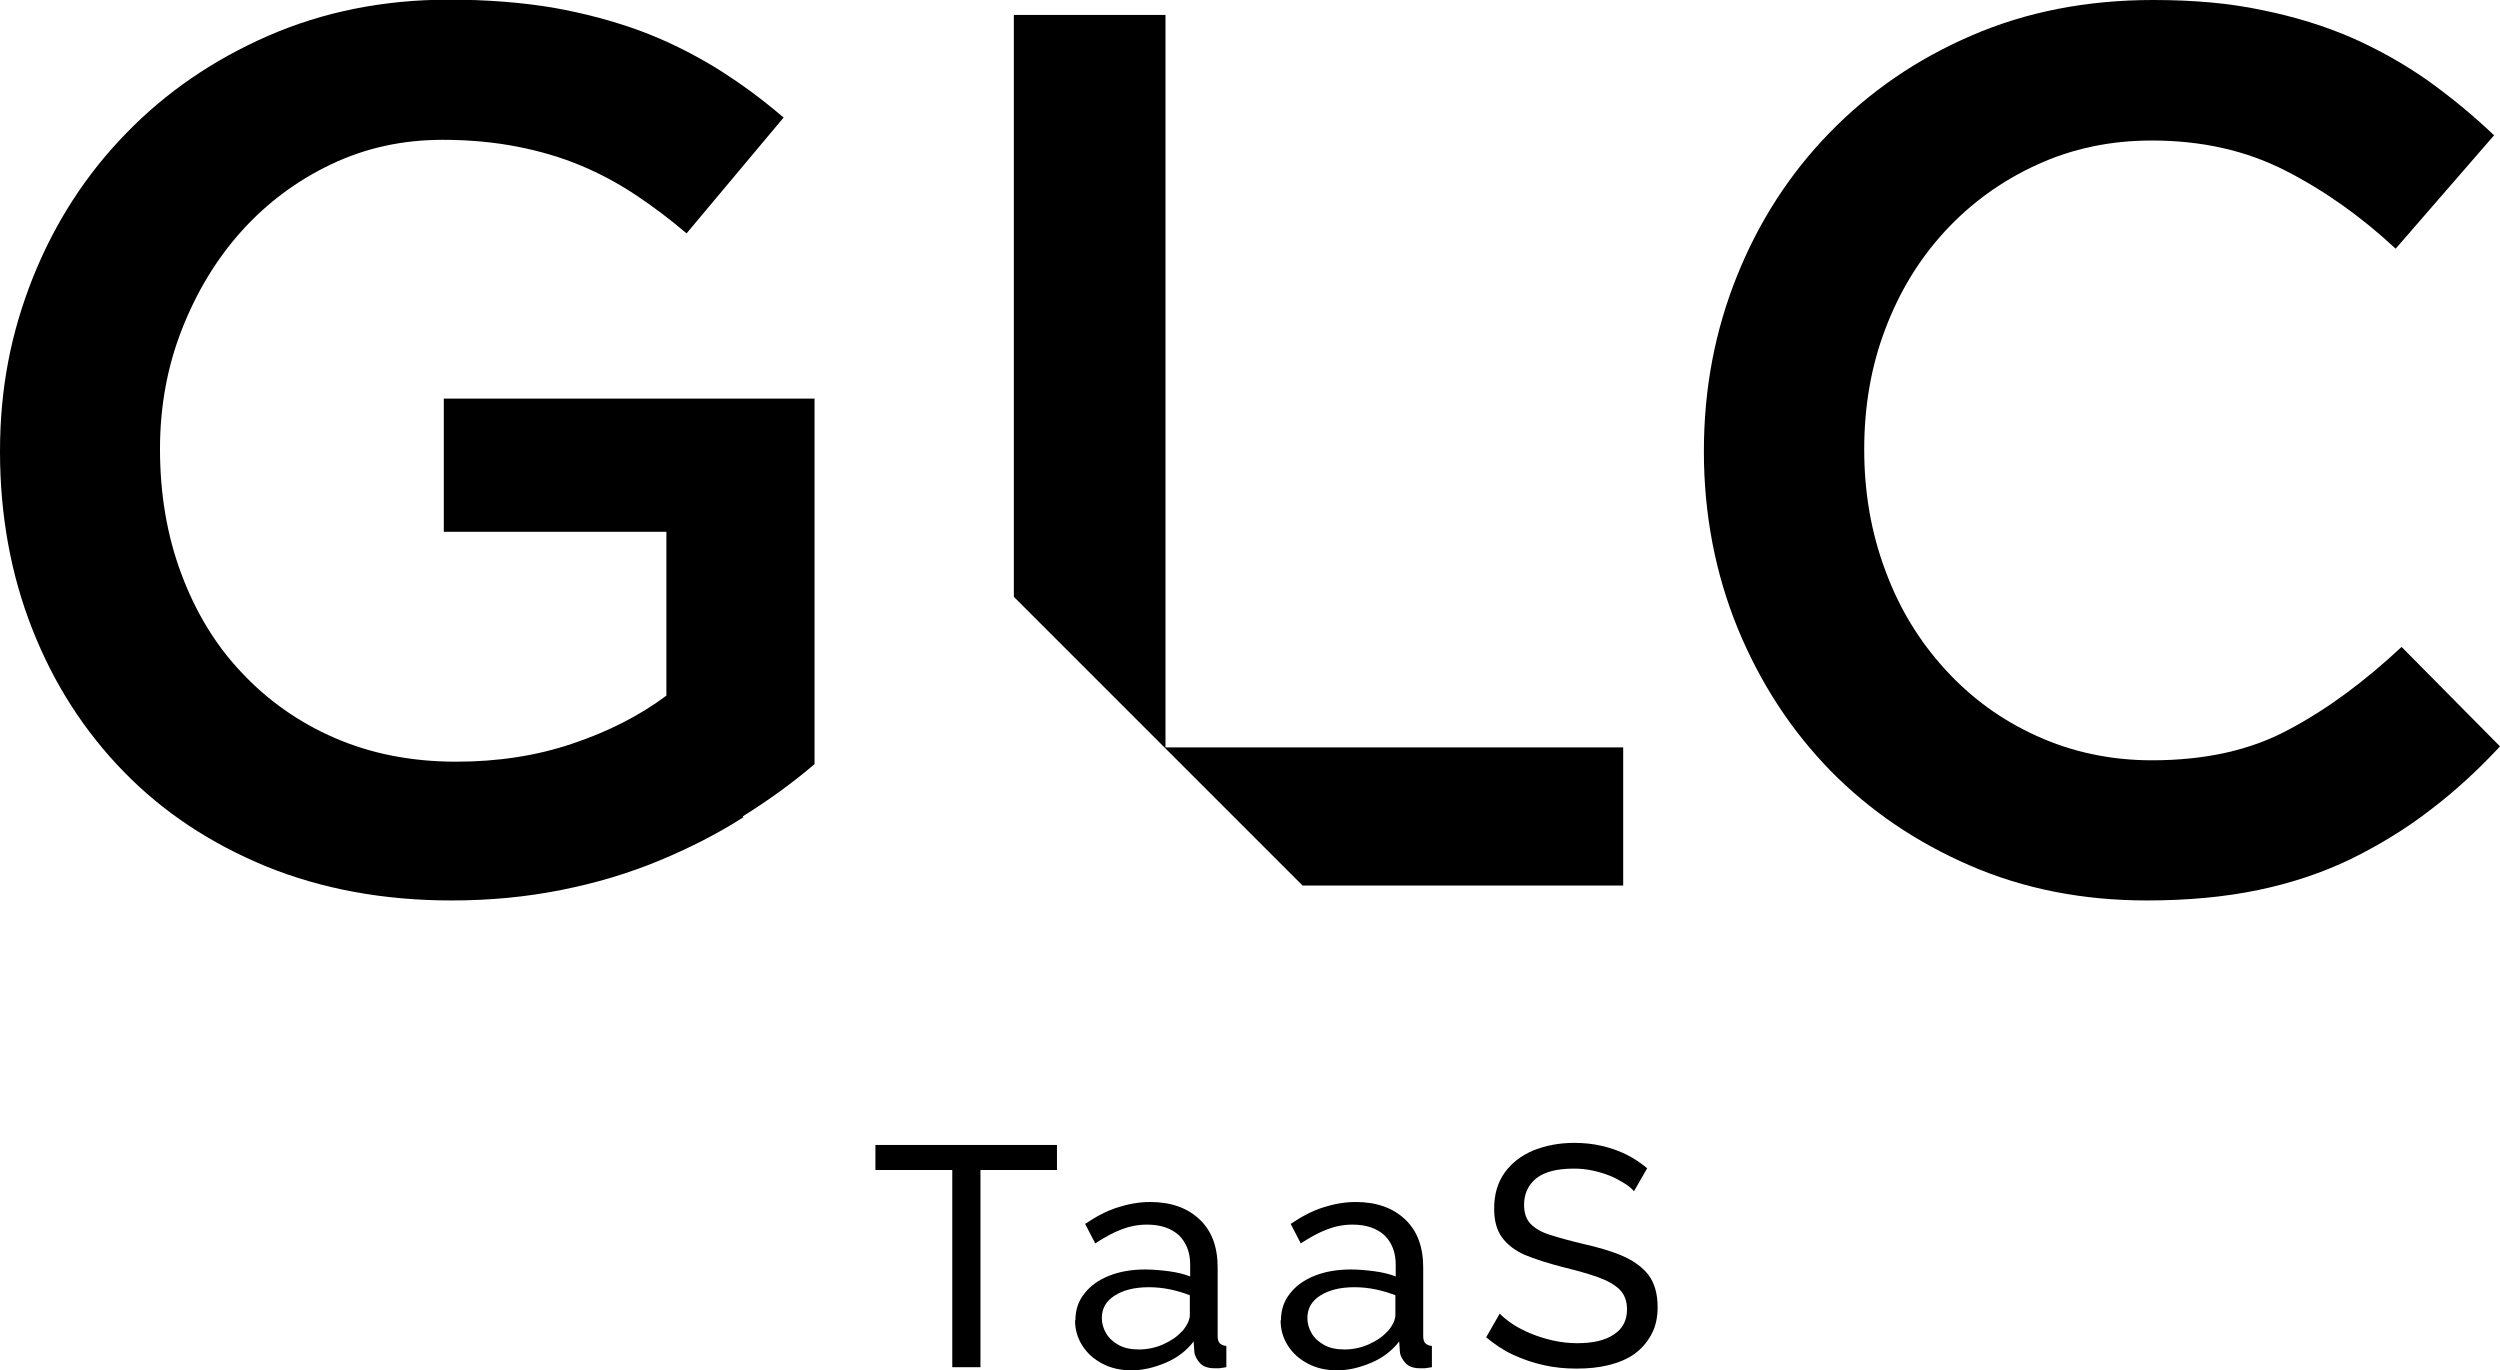 <?xml version="1.0" encoding="UTF-8"?><svg id="_レイヤー_2" xmlns="http://www.w3.org/2000/svg" viewBox="0 0 71.88 39.4"><g id="_デザイン"><path d="m30.4,33.64h-2.21v5.67h-.81v-5.67h-2.21v-.72h5.22v.72Z"/><path d="m30.92,37.96c0-.3.09-.56.26-.77.17-.22.41-.39.71-.51.3-.12.65-.18,1.04-.18.21,0,.43.02.67.05.23.03.44.08.62.15v-.34c0-.35-.11-.63-.32-.84-.22-.2-.52-.31-.92-.31-.26,0-.51.05-.74.14-.24.09-.49.23-.75.4l-.29-.56c.31-.21.61-.37.92-.47s.62-.16.95-.16c.6,0,1.07.17,1.42.5.35.33.52.79.52,1.38v1.97c0,.1.02.17.06.21.04.04.1.07.19.08v.61c-.08.01-.15.02-.2.03-.06,0-.1,0-.14,0-.19,0-.33-.05-.42-.15-.09-.1-.15-.21-.16-.32l-.02-.3c-.2.26-.47.47-.8.61-.33.14-.66.22-.98.22s-.59-.06-.84-.19c-.25-.13-.44-.3-.58-.52-.14-.22-.21-.46-.21-.73Zm3.06.33c.07-.08.13-.17.17-.25.04-.09.06-.16.06-.22v-.58c-.19-.07-.38-.13-.58-.17-.2-.04-.4-.06-.6-.06-.4,0-.73.08-.98.24-.25.16-.37.37-.37.65,0,.15.04.29.12.43.08.14.2.25.36.34.16.09.36.13.59.13s.48-.05.7-.15c.22-.1.4-.22.53-.37Z"/><path d="m36.83,37.96c0-.3.09-.56.26-.77.17-.22.41-.39.71-.51.3-.12.65-.18,1.04-.18.21,0,.43.02.67.05.23.03.44.08.62.15v-.34c0-.35-.11-.63-.32-.84-.22-.2-.52-.31-.92-.31-.26,0-.51.05-.74.14-.24.09-.49.23-.75.4l-.29-.56c.31-.21.61-.37.92-.47s.62-.16.95-.16c.6,0,1.07.17,1.42.5.35.33.52.79.52,1.38v1.97c0,.1.02.17.06.21.04.04.1.07.19.08v.61c-.08.01-.15.02-.2.03-.06,0-.1,0-.14,0-.19,0-.33-.05-.42-.15-.09-.1-.15-.21-.16-.32l-.02-.3c-.2.26-.47.47-.8.61-.33.14-.66.22-.98.22s-.59-.06-.84-.19c-.25-.13-.44-.3-.58-.52-.14-.22-.21-.46-.21-.73Zm3.06.33c.07-.08.13-.17.17-.25.04-.09.06-.16.06-.22v-.58c-.19-.07-.38-.13-.58-.17-.2-.04-.4-.06-.6-.06-.4,0-.73.08-.98.24-.25.16-.37.37-.37.65,0,.15.04.29.12.43.08.14.2.25.36.34.16.09.36.13.59.13s.48-.05.7-.15c.22-.1.4-.22.53-.37Z"/><path d="m46.99,34.26c-.07-.08-.17-.17-.29-.24s-.25-.15-.4-.21c-.15-.06-.31-.11-.49-.15-.18-.04-.36-.06-.55-.06-.49,0-.85.09-1.09.28-.23.19-.35.44-.35.76,0,.23.06.41.18.54.12.13.3.24.55.32.25.08.57.17.95.26.44.1.83.21,1.15.35.32.14.57.32.75.55.17.23.26.54.26.92,0,.31-.06.57-.18.79-.12.22-.28.41-.49.56-.21.15-.46.25-.74.32-.28.07-.59.1-.92.1s-.64-.03-.95-.1-.6-.17-.88-.3c-.28-.13-.53-.3-.77-.5l.39-.68c.1.1.22.2.37.3.15.1.33.19.52.27s.41.15.63.2c.23.05.46.08.7.08.46,0,.81-.08,1.06-.25.25-.16.38-.4.38-.72,0-.24-.07-.43-.21-.57s-.35-.26-.63-.36-.61-.19-1.01-.29c-.43-.11-.8-.23-1.09-.35-.29-.13-.51-.3-.66-.51s-.22-.48-.22-.82c0-.41.1-.75.3-1.03.2-.28.47-.49.82-.64.35-.14.74-.22,1.18-.22.29,0,.56.03.81.09.25.06.48.14.7.25.22.11.41.24.59.39l-.38.66Z"/><path d="m21.37,23.5c-.75.48-1.56.89-2.43,1.25-.87.36-1.8.64-2.81.84-1,.2-2.05.3-3.15.3-1.95,0-3.73-.33-5.33-.98-1.6-.66-2.96-1.56-4.09-2.72-1.13-1.16-2.01-2.52-2.63-4.1-.62-1.57-.93-3.28-.93-5.11s.32-3.43.95-5.01c.63-1.57,1.52-2.95,2.67-4.13,1.14-1.18,2.51-2.12,4.09-2.81,1.58-.69,3.32-1.04,5.2-1.04,1.1,0,2.09.08,2.99.23.9.16,1.72.38,2.49.66.76.28,1.48.64,2.16,1.05.68.42,1.34.9,1.98,1.45l-2.79,3.33c-.48-.41-.96-.77-1.47-1.11-.5-.33-1.02-.61-1.57-.84s-1.15-.41-1.81-.54c-.66-.13-1.38-.2-2.16-.2-1.15,0-2.21.23-3.2.7-.99.47-1.85,1.11-2.58,1.92-.73.81-1.3,1.76-1.72,2.83-.42,1.07-.63,2.22-.63,3.44,0,1.29.2,2.48.61,3.58.41,1.1.98,2.05,1.74,2.85.75.8,1.64,1.43,2.68,1.88,1.04.45,2.2.68,3.49.68,1.19,0,2.31-.17,3.34-.52,1.04-.35,1.94-.81,2.7-1.38v-4.71h-6.4v-3.83h10.66v10.51c-.62.53-1.31,1.03-2.06,1.5Z"/><path d="m69.86,23.3c-.7.54-1.46,1-2.27,1.4-.81.39-1.7.69-2.66.89-.96.2-2.03.3-3.2.3-1.84,0-3.53-.33-5.08-1-1.55-.67-2.89-1.58-4.02-2.73-1.13-1.16-2.02-2.52-2.67-4.1-.64-1.57-.97-3.27-.97-5.08s.32-3.47.95-5.04c.63-1.57,1.52-2.95,2.67-4.13,1.15-1.18,2.5-2.11,4.08-2.79,1.57-.68,3.31-1.02,5.22-1.02,1.15,0,2.19.09,3.13.29.94.19,1.81.46,2.59.8.79.35,1.51.76,2.18,1.23.67.48,1.3,1,1.9,1.57l-2.83,3.26c-1-.93-2.06-1.68-3.18-2.25-1.12-.57-2.39-.86-3.83-.86-1.19,0-2.29.23-3.31.7-1.01.46-1.89,1.1-2.63,1.9-.74.8-1.31,1.73-1.72,2.81-.41,1.07-.61,2.23-.61,3.47s.2,2.4.61,3.49c.4,1.09.98,2.03,1.72,2.84.74.81,1.61,1.45,2.63,1.91,1.01.46,2.12.7,3.31.7,1.53,0,2.84-.29,3.93-.88,1.1-.58,2.18-1.38,3.25-2.38l2.83,2.86c-.64.69-1.32,1.31-2.02,1.84Z"/><path d="m33.51,21.49V.43h-4.36v16.73l8.3,8.3h9.22v-3.97h-13.16Z"/></g></svg>